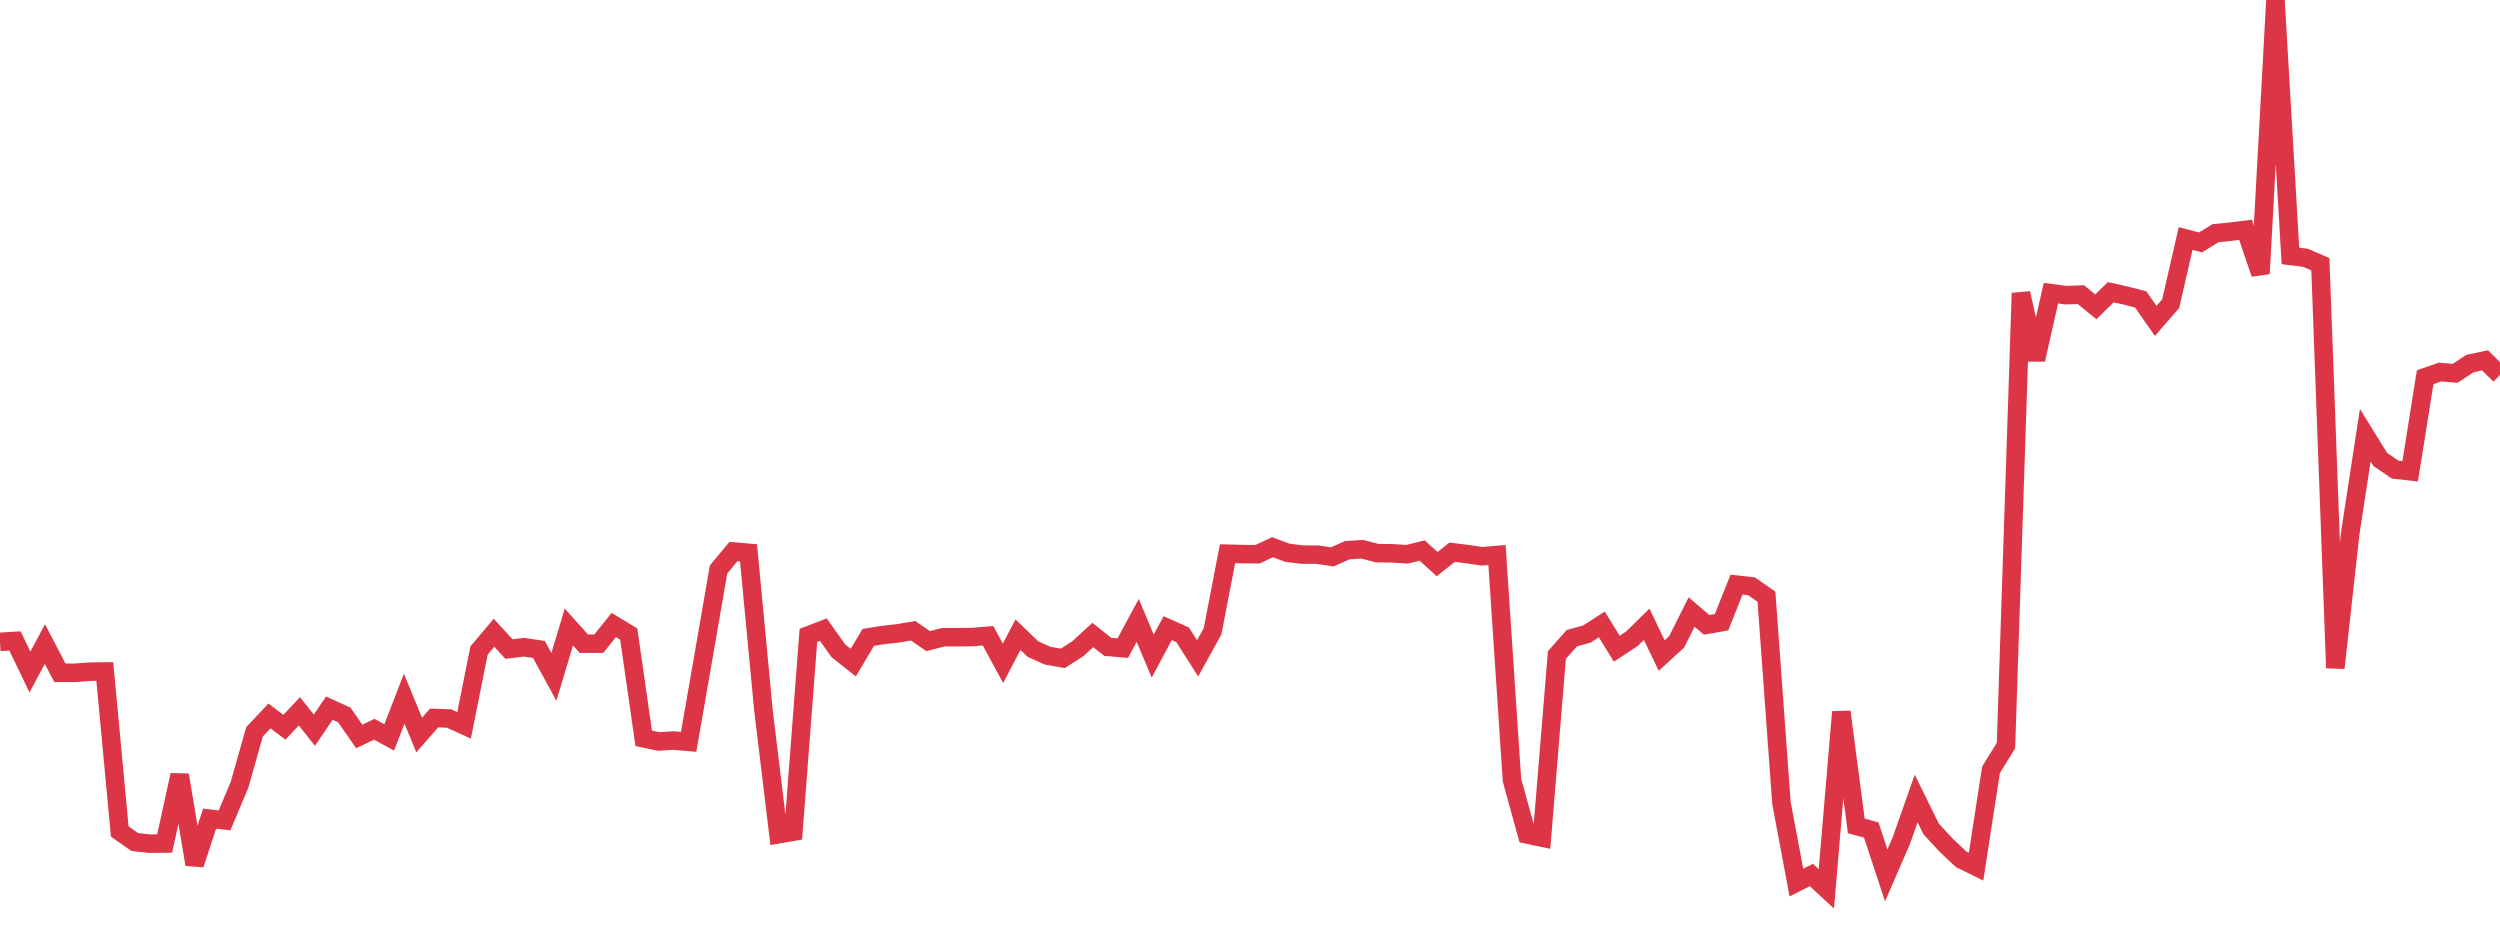 <?xml version="1.0" standalone="no"?>
<!DOCTYPE svg PUBLIC "-//W3C//DTD SVG 1.1//EN" "http://www.w3.org/Graphics/SVG/1.1/DTD/svg11.dtd">
<svg width="135" height="50" viewBox="0 0 135 50" preserveAspectRatio="none" class="sparkline" xmlns="http://www.w3.org/2000/svg"
xmlns:xlink="http://www.w3.org/1999/xlink"><path  class="sparkline--line" d="M 0 34.66 L 0 34.66 L 0.808 34.61 L 1.617 36.29 L 2.425 34.78 L 3.234 36.33 L 4.042 36.33 L 4.85 36.27 L 5.659 36.26 L 6.467 44.9 L 7.275 45.47 L 8.084 45.56 L 8.892 45.55 L 9.701 41.85 L 10.509 46.68 L 11.317 44.21 L 12.126 44.3 L 12.934 42.38 L 13.743 39.52 L 14.551 38.66 L 15.359 39.27 L 16.168 38.41 L 16.976 39.43 L 17.784 38.24 L 18.593 38.61 L 19.401 39.77 L 20.21 39.38 L 21.018 39.82 L 21.826 37.73 L 22.635 39.69 L 23.443 38.77 L 24.251 38.8 L 25.06 39.17 L 25.868 35.13 L 26.677 34.17 L 27.485 35.05 L 28.293 34.95 L 29.102 35.07 L 29.91 36.55 L 30.719 33.86 L 31.527 34.76 L 32.335 34.76 L 33.144 33.75 L 33.952 34.24 L 34.76 39.87 L 35.569 40.04 L 36.377 39.99 L 37.186 40.06 L 37.994 35.42 L 38.802 30.75 L 39.611 29.78 L 40.419 29.85 L 41.228 38.37 L 42.036 45.05 L 42.844 44.91 L 43.653 34.31 L 44.461 34 L 45.269 35.14 L 46.078 35.78 L 46.886 34.42 L 47.695 34.29 L 48.503 34.2 L 49.311 34.06 L 50.12 34.62 L 50.928 34.41 L 51.737 34.41 L 52.545 34.4 L 53.353 34.33 L 54.162 35.82 L 54.97 34.27 L 55.778 35.05 L 56.587 35.41 L 57.395 35.55 L 58.204 35.03 L 59.012 34.29 L 59.82 34.93 L 60.629 35 L 61.437 33.5 L 62.246 35.43 L 63.054 33.92 L 63.862 34.28 L 64.671 35.55 L 65.479 34.09 L 66.287 29.9 L 67.096 29.92 L 67.904 29.93 L 68.713 29.55 L 69.521 29.85 L 70.329 29.95 L 71.138 29.95 L 71.946 30.07 L 72.754 29.71 L 73.563 29.66 L 74.371 29.87 L 75.18 29.88 L 75.988 29.93 L 76.796 29.73 L 77.605 30.46 L 78.413 29.82 L 79.222 29.92 L 80.03 30.04 L 80.838 29.97 L 81.647 42.13 L 82.455 45.06 L 83.263 45.23 L 84.072 35.37 L 84.88 34.46 L 85.689 34.24 L 86.497 33.72 L 87.305 35.03 L 88.114 34.5 L 88.922 33.71 L 89.731 35.4 L 90.539 34.66 L 91.347 33.05 L 92.156 33.74 L 92.964 33.6 L 93.772 31.57 L 94.581 31.66 L 95.389 32.22 L 96.198 43.36 L 97.006 47.66 L 97.814 47.25 L 98.623 48 L 99.431 38.44 L 100.24 44.6 L 101.048 44.82 L 101.856 47.27 L 102.665 45.41 L 103.473 43.12 L 104.281 44.76 L 105.09 45.64 L 105.898 46.4 L 106.707 46.8 L 107.515 41.57 L 108.323 40.26 L 109.132 15.83 L 109.94 19.42 L 110.749 15.83 L 111.557 15.94 L 112.365 15.91 L 113.174 16.57 L 113.982 15.78 L 114.79 15.96 L 115.599 16.17 L 116.407 17.33 L 117.216 16.4 L 118.024 12.88 L 118.832 13.09 L 119.641 12.59 L 120.449 12.51 L 121.257 12.41 L 122.066 14.78 L 122.874 0 L 123.683 13.82 L 124.491 13.92 L 125.299 14.27 L 126.108 36.07 L 126.916 28.77 L 127.725 23.5 L 128.533 24.81 L 129.341 25.36 L 130.15 25.45 L 130.958 20.37 L 131.766 20.09 L 132.575 20.16 L 133.383 19.63 L 134.192 19.46 L 135 20.25" fill="none" stroke-width="1" stroke="#dc3545"></path></svg>